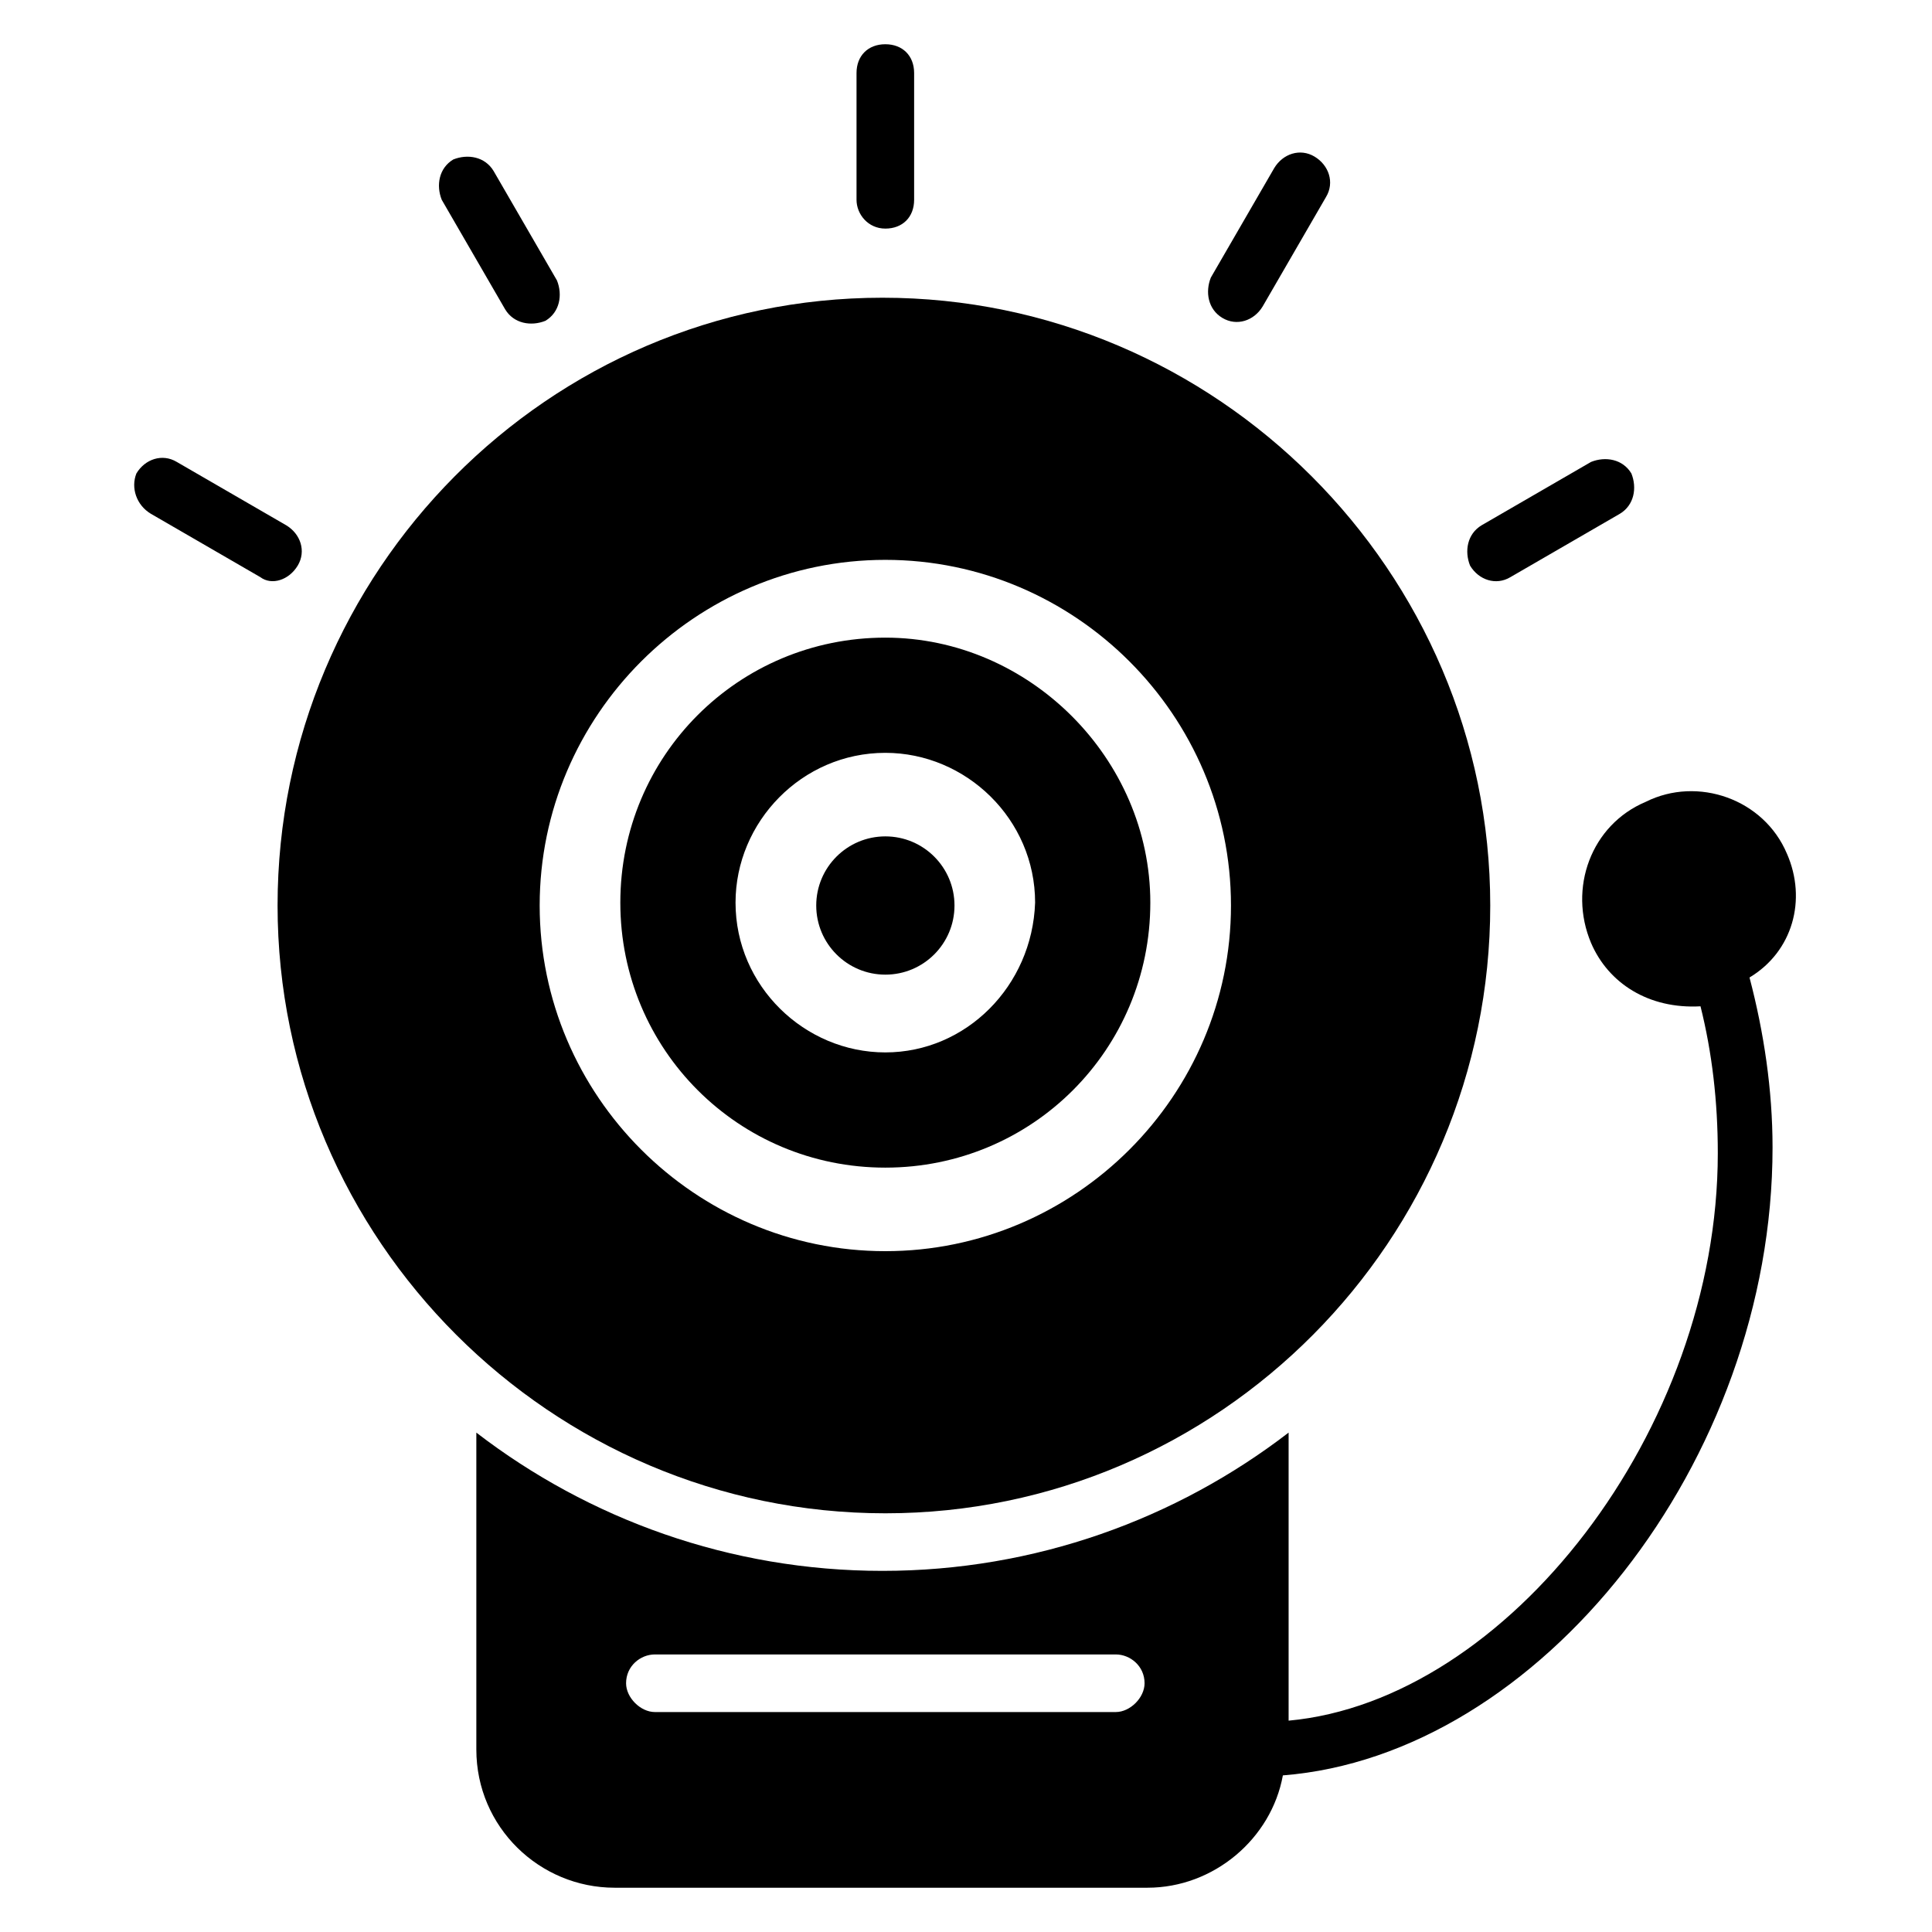<?xml version="1.0" encoding="UTF-8"?>
<!-- Uploaded to: SVG Repo, www.svgrepo.com, Generator: SVG Repo Mixer Tools -->
<svg fill="#000000" width="800px" height="800px" version="1.1" viewBox="144 144 512 512" xmlns="http://www.w3.org/2000/svg">
 <g>
  <path d="m396.95 383.97c0 10.117-8.203 18.32-18.32 18.32s-18.32-8.203-18.32-18.32 8.203-18.32 18.32-18.32 18.32 8.203 18.32 18.32"/>
  <path d="m378.62 312.98c-38.93 0-70.227 31.297-70.227 70.227s31.297 70.227 70.227 70.227 70.227-31.297 70.227-70.227c0-38.164-32.059-70.227-70.227-70.227zm0 109.92c-21.375 0-39.695-17.559-39.695-39.695 0-21.375 17.559-39.695 39.695-39.695 21.375 0 39.695 17.559 39.695 39.695-0.766 22.141-18.32 39.695-39.695 39.695z"/>
  <path d="m538.93 383.97c0-88.547-72.52-161.07-161.07-161.07-88.551 0-160.3 72.516-160.3 161.07 0 88.547 72.52 161.07 161.07 161.07s160.3-72.52 160.3-161.07zm-251.91 0c0-50.383 41.223-91.602 91.602-91.602 50.383 0 91.602 41.223 91.602 91.602 0 50.383-41.223 91.602-91.602 91.602-50.383 0-91.602-41.223-91.602-91.602z"/>
  <path d="m617.55 370.23c-6.106-14.504-23.664-20.609-37.402-13.742-14.504 6.106-20.609 22.902-14.504 37.402 4.582 10.688 15.266 17.559 29.008 16.793 3.055 12.215 4.582 25.191 4.582 38.93 0 73.281-55.723 145.04-113.74 150.38v-76.336c-29.77 22.902-67.176 36.641-107.63 36.641s-77.863-13.742-107.63-36.641v83.969c0 20.609 16.793 36.641 36.641 36.641h141.22c17.559 0 32.824-12.977 35.879-29.77 67.938-5.344 129.77-83.203 129.77-166.41 0-15.266-2.289-30.535-6.106-45.039 11.445-6.859 15.262-20.602 9.918-32.816zm-177.86 227.48h-122.14c-3.816 0-7.633-3.816-7.633-7.633 0-4.582 3.816-7.633 7.633-7.633h122.14c3.816 0 7.633 3.055 7.633 7.633 0 3.816-3.816 7.633-7.633 7.633z"/>
  <path d="m378.62 204.58c4.582 0 7.633-3.055 7.633-7.633v-33.59c0-4.582-3.055-7.633-7.633-7.633-4.582 0-7.633 3.055-7.633 7.633v33.586c0 3.82 3.051 7.637 7.633 7.637z"/>
  <path d="m277.86 225.96c2.289 3.816 6.871 4.582 10.688 3.055 3.816-2.289 4.582-6.871 3.055-10.688l-16.793-29.008c-2.289-3.816-6.871-4.582-10.688-3.055-3.816 2.289-4.582 6.871-3.055 10.688z"/>
  <path d="m222.9 293.89c2.289-3.816 0.762-8.398-3.055-10.688l-29.008-16.793c-3.816-2.289-8.398-0.762-10.688 3.055-1.523 3.812 0.004 8.395 3.82 10.684l29.008 16.793c3.051 2.293 7.633 0.766 9.922-3.051z"/>
  <path d="m544.27 296.95 29.008-16.793c3.816-2.289 4.582-6.871 3.055-10.688-2.289-3.816-6.871-4.582-10.688-3.055l-29.008 16.793c-3.816 2.289-4.582 6.871-3.055 10.688 2.293 3.82 6.871 5.348 10.688 3.055z"/>
  <path d="m467.94 228.25c3.816 2.289 8.398 0.762 10.688-3.055l16.793-29.008c2.289-3.816 0.762-8.398-3.055-10.688-3.816-2.289-8.398-0.762-10.688 3.055l-16.793 29.008c-1.527 3.816-0.762 8.398 3.055 10.688z"/>
 </g>
</svg>